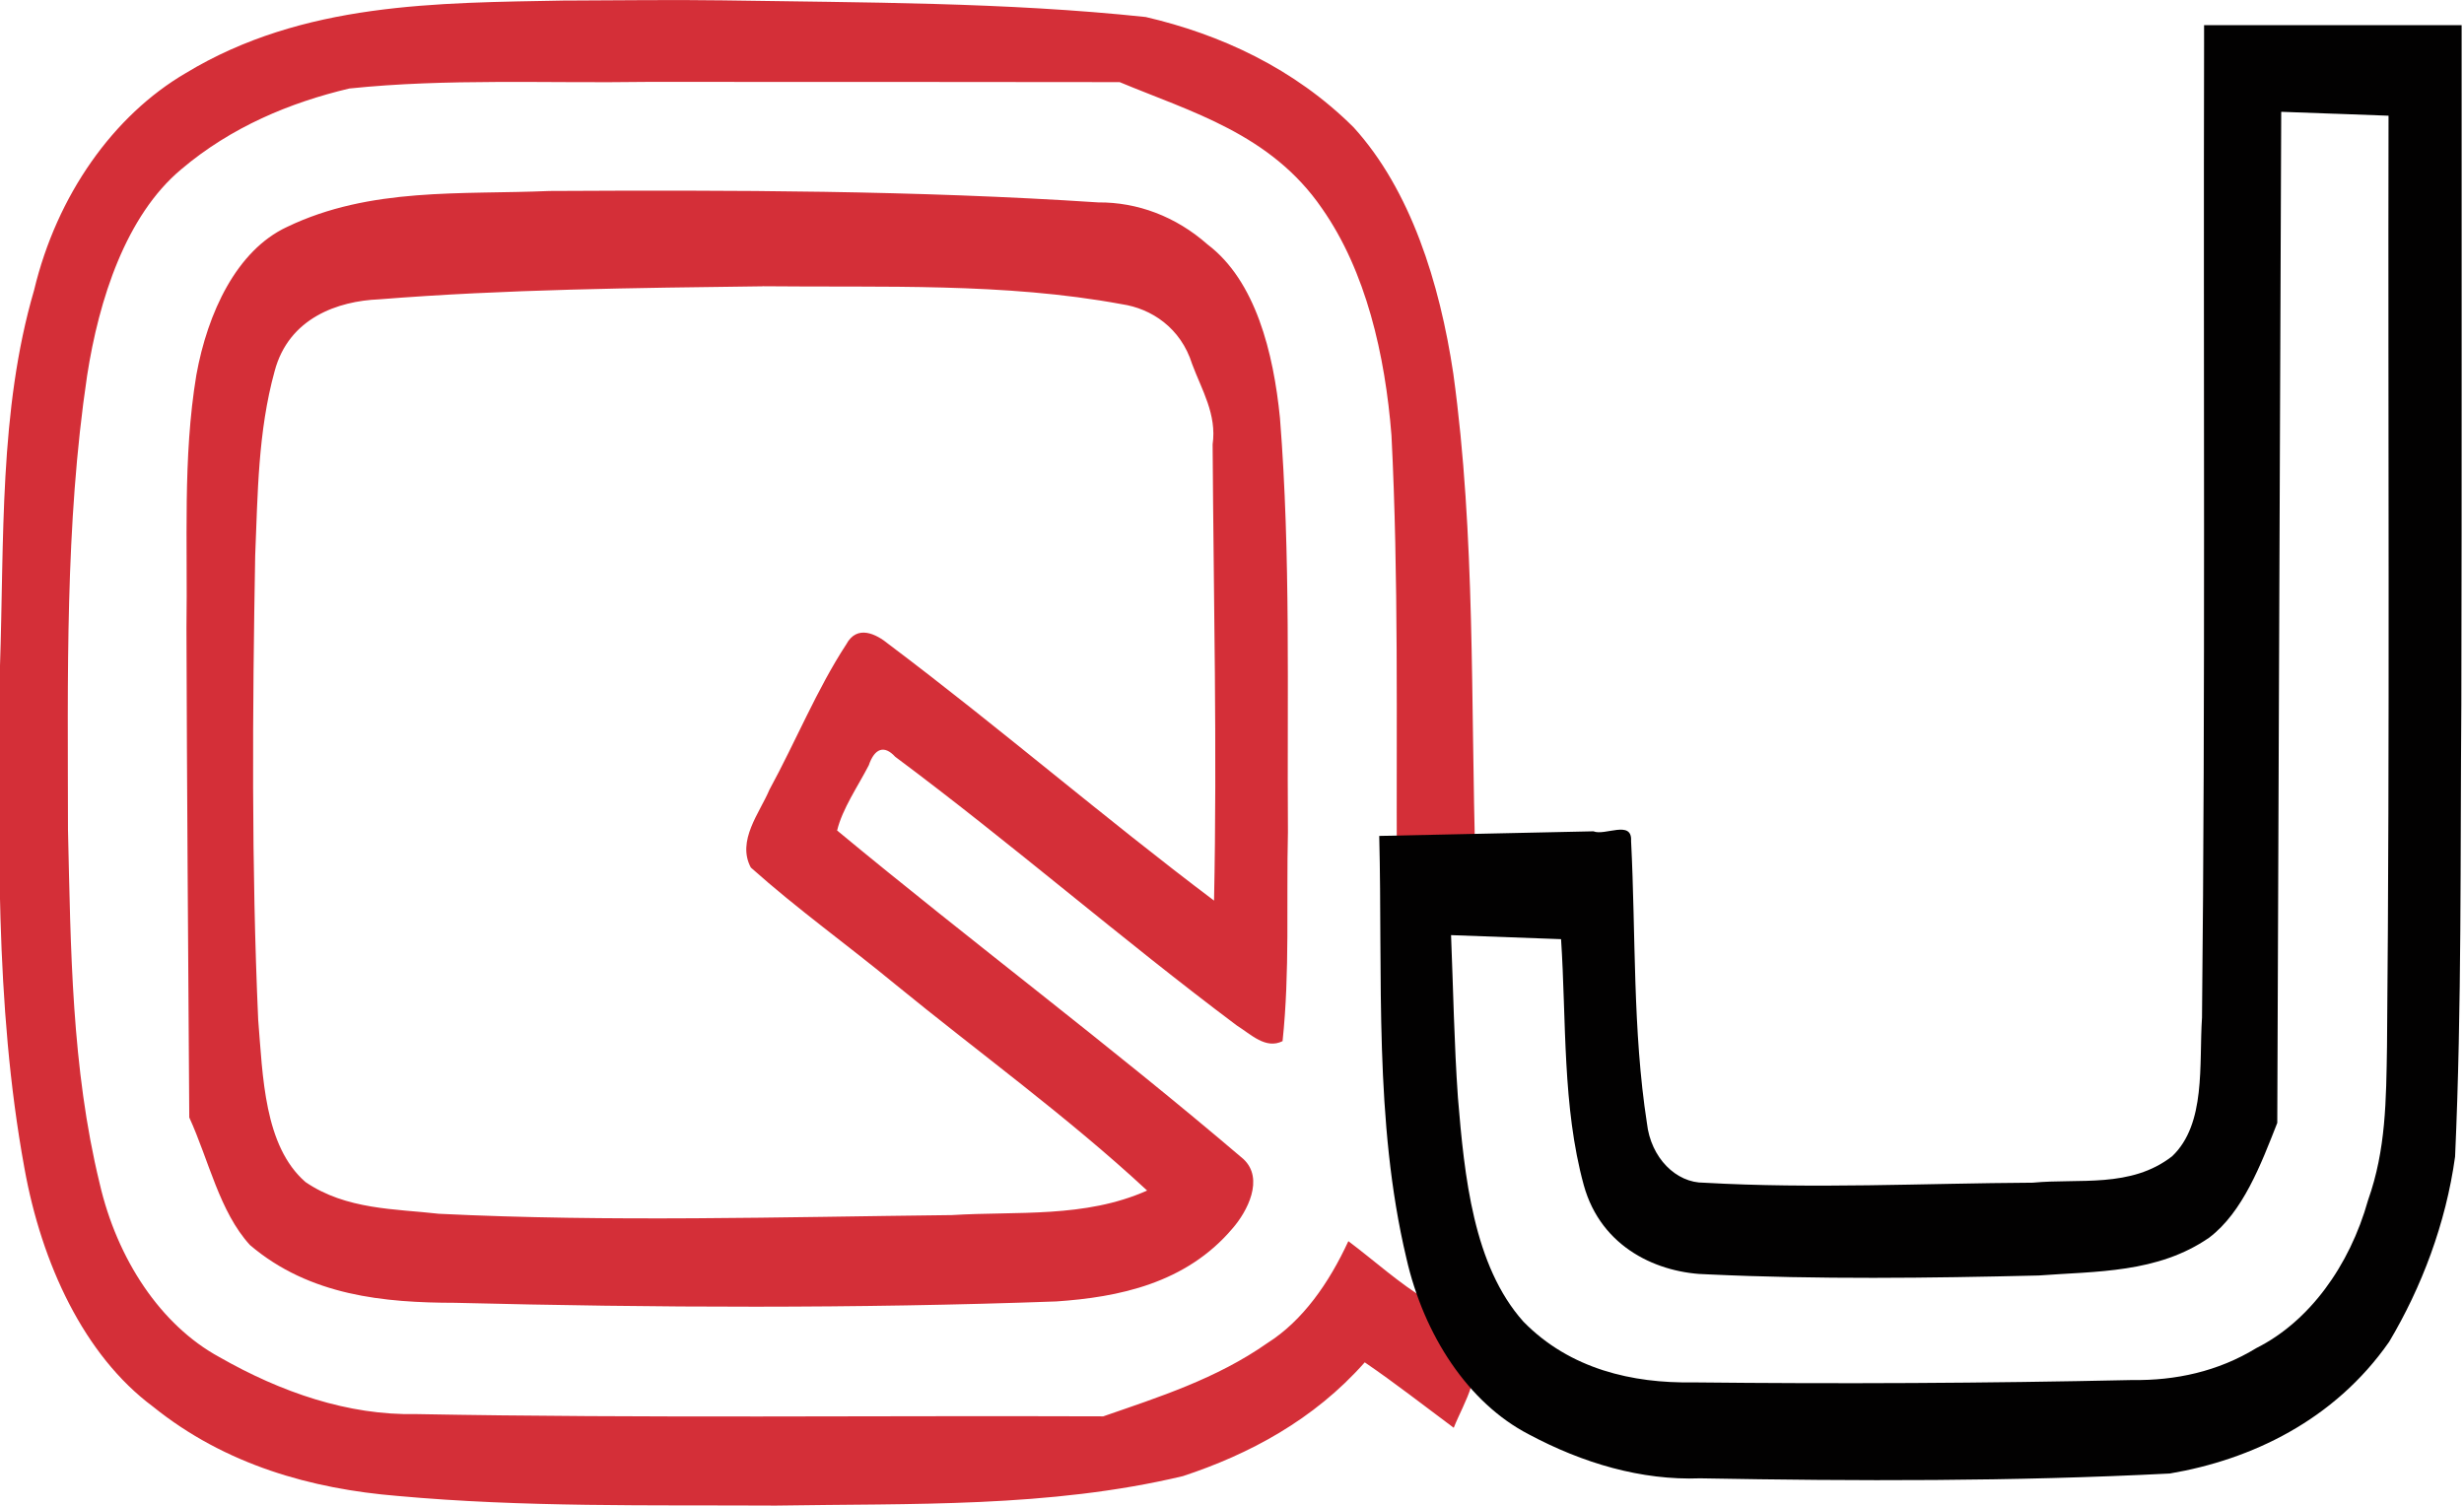 <?xml version="1.0" encoding="UTF-8" standalone="no"?>
<svg xmlns:inkscape="http://www.inkscape.org/namespaces/inkscape" xmlns:sodipodi="http://sodipodi.sourceforge.net/DTD/sodipodi-0.dtd" xmlns="http://www.w3.org/2000/svg" xmlns:svg="http://www.w3.org/2000/svg" width="75.217mm" height="45.96mm" viewBox="0 0 75.217 45.96" version="1.1" id="svg1" xml:space="preserve">
  <defs id="defs1"></defs>
  <g id="layer1" transform="translate(-67.779,-68.42)">
    <g id="g1" transform="matrix(0.803,0,0,1,13.323,0)">
      <path id="path3" style="fill:#d42f38" d="m 89.291,68.436 c -4.856,0.074 -9.951,0.044 -14.417,2.217 -2.737,1.284 -4.897,3.718 -5.762,6.624 -1.339,3.669 -1.134,7.643 -1.297,11.483 -0.044,5.11 -0.215,10.298 0.928,15.313 0.652,2.918 2.267,5.722 4.885,7.284 2.762,1.789 6.048,2.515 9.294,2.728 4.786,0.351 9.594,0.275 14.39,0.295 5.162,-0.07 10.377,0.074 15.47,-0.899 2.505,-0.662 4.979,-1.714 6.915,-3.474 1.149,0.629 2.258,1.327 3.383,1.998 0.388,-0.789 1.205,-1.729 0.567,-2.616 -0.35,-0.6 -0.859,-1.225 -1.579,-1.281 -1.051,-0.504 -1.997,-1.199 -2.994,-1.8 -0.739,1.284 -1.741,2.434 -3.08,3.112 -1.935,1.09 -4.12,1.646 -6.238,2.236 -8.705,-0.027 -17.41,0.061 -26.114,-0.069 -2.595,0.044 -5.143,-0.666 -7.487,-1.74 -2.227,-0.972 -3.886,-2.982 -4.552,-5.304 -1.071,-3.536 -1.097,-7.154 -1.203,-10.802 -0.004,-4.638 -0.121,-9.282 0.727,-13.853 0.449,-2.331 1.477,-4.886 3.573,-6.296 1.902,-1.296 4.146,-2.043 6.393,-2.47 3.715,-0.311 7.533,-0.156 11.294,-0.202 5.998,-0.005 11.995,0.005 17.993,0.007 2.71,0.909 5.742,1.576 7.688,3.851 1.678,1.92 2.405,4.482 2.645,6.933 0.274,4.329 0.182,8.77 0.203,13.144 0.998,0 1.996,0 2.994,0 -0.191,-5.011 0.005,-10.069 -0.846,-15.028 -0.517,-2.778 -1.627,-5.61 -3.788,-7.518 -2.264,-1.811 -5.08,-2.843 -7.906,-3.37 -5.347,-0.455 -10.722,-0.438 -16.085,-0.508 -1.997,-0.024 -3.995,0.003 -5.992,0.006 z M 88.705,74.25 c -3.336,0.116 -6.81,-0.127 -9.982,1.099 -1.909,0.714 -3.015,2.615 -3.443,4.518 -0.523,2.532 -0.326,5.145 -0.376,7.715 0.017,4.983 0.067,9.966 0.107,14.95 0.744,1.304 1.148,2.88 2.309,3.896 2.27,1.553 5.122,1.759 7.791,1.762 7.619,0.152 15.244,0.179 22.861,-0.042 2.349,-0.128 4.924,-0.545 6.697,-2.227 0.559,-0.512 1.222,-1.52 0.413,-2.121 -5.064,-3.468 -10.333,-6.628 -15.443,-10.028 0.199,-0.664 0.796,-1.355 1.203,-1.99 0.219,-0.517 0.587,-0.629 1.005,-0.261 4.395,2.627 8.599,5.565 12.986,8.203 0.54,0.273 1.102,0.736 1.74,0.478 0.279,-2.11 0.141,-4.256 0.204,-6.38 -0.037,-4.213 0.111,-8.443 -0.303,-12.641 -0.246,-1.999 -0.929,-4.191 -2.752,-5.298 -1.211,-0.86 -2.673,-1.293 -4.155,-1.284 C 102.623,74.231 95.658,74.221 88.705,74.25 Z m 8.105,2.908 c 4.565,0.04 9.175,-0.116 13.646,0.547 1.13,0.133 2.248,0.722 2.68,1.83 0.366,0.79 0.942,1.533 0.778,2.451 0.036,4.642 0.174,9.285 0.054,13.926 -4.173,-2.523 -8.188,-5.302 -12.361,-7.822 -0.491,-0.327 -1.212,-0.608 -1.619,-0.002 -1.118,1.373 -1.928,2.976 -2.923,4.441 -0.366,0.701 -1.251,1.556 -0.706,2.374 1.768,1.269 3.678,2.364 5.498,3.569 3.19,2.094 6.505,4.011 9.568,6.291 -2.374,0.849 -4.944,0.625 -7.421,0.749 -6.501,0.058 -13.007,0.215 -19.505,-0.04 -1.638,-0.151 -3.523,-0.117 -5.074,-0.971 -1.571,-1.102 -1.617,-3.225 -1.794,-4.955 -0.258,-4.673 -0.218,-9.447 -0.114,-14.163 0.098,-1.887 0.103,-3.776 0.738,-5.63 0.539,-1.636 2.423,-2.144 3.965,-2.195 4.817,-0.308 9.733,-0.348 14.59,-0.398 z"></path>
      <path id="path1" style="fill:#020101" d="m 151.605,69.717 c -0.03,9.922 0.053,19.844 -0.079,29.765 -0.118,1.43 0.161,3.246 -1.136,4.235 -1.575,0.982 -3.531,0.67 -5.297,0.806 -4.165,0.019 -8.336,0.192 -12.499,8.5e-4 -1.058,0.008 -2.023,-0.756 -2.17,-1.82 -0.546,-2.833 -0.42,-5.744 -0.602,-8.614 0.047,-0.653 -1.001,-0.146 -1.431,-0.293 -2.714,0.046 -5.429,0.092 -8.143,0.141 0.134,4.298 -0.205,8.711 1.031,12.886 0.667,2.366 2.363,4.429 4.651,5.38 2.052,0.88 4.276,1.412 6.518,1.344 5.951,0.086 11.908,0.098 17.854,-0.147 3.086,-0.42 6.251,-1.618 8.338,-4.02 1.232,-1.661 2.156,-3.608 2.507,-5.652 0.258,-4.602 0.193,-9.218 0.238,-13.826 0.022,-6.905 0.006,-13.81 0.011,-20.715 -3.264,0 -6.527,0 -9.791,0 0,0.176 0,0.353 0,0.529 z m 4.955,2.174 c 0.686,0.02 1.371,0.04 2.057,0.061 -0.024,9.466 0.053,18.933 -0.058,28.399 -0.034,1.661 -0.037,3.159 -0.721,4.707 -0.706,2.02 -2.249,3.71 -4.242,4.512 -1.467,0.721 -3.089,0.996 -4.714,0.977 -5.575,0.099 -11.153,0.12 -16.729,0.072 -2.247,0.028 -4.644,-0.392 -6.424,-1.854 -1.903,-1.709 -2.243,-4.437 -2.49,-6.842 -0.144,-1.655 -0.177,-3.292 -0.261,-4.957 1.394,0.041 2.788,0.082 4.182,0.123 0.205,2.504 0.043,5.1 0.863,7.508 0.664,1.931 2.852,2.7 4.73,2.725 4.184,0.157 8.377,0.115 12.563,0.034 2.18,-0.132 4.522,-0.065 6.487,-1.158 1.276,-0.779 1.959,-2.223 2.584,-3.5 0.049,-10.288 0.1,-20.577 0.15,-30.865 0.675,0.02 1.35,0.039 2.025,0.059 z"></path>
    </g>
  </g>
</svg>
